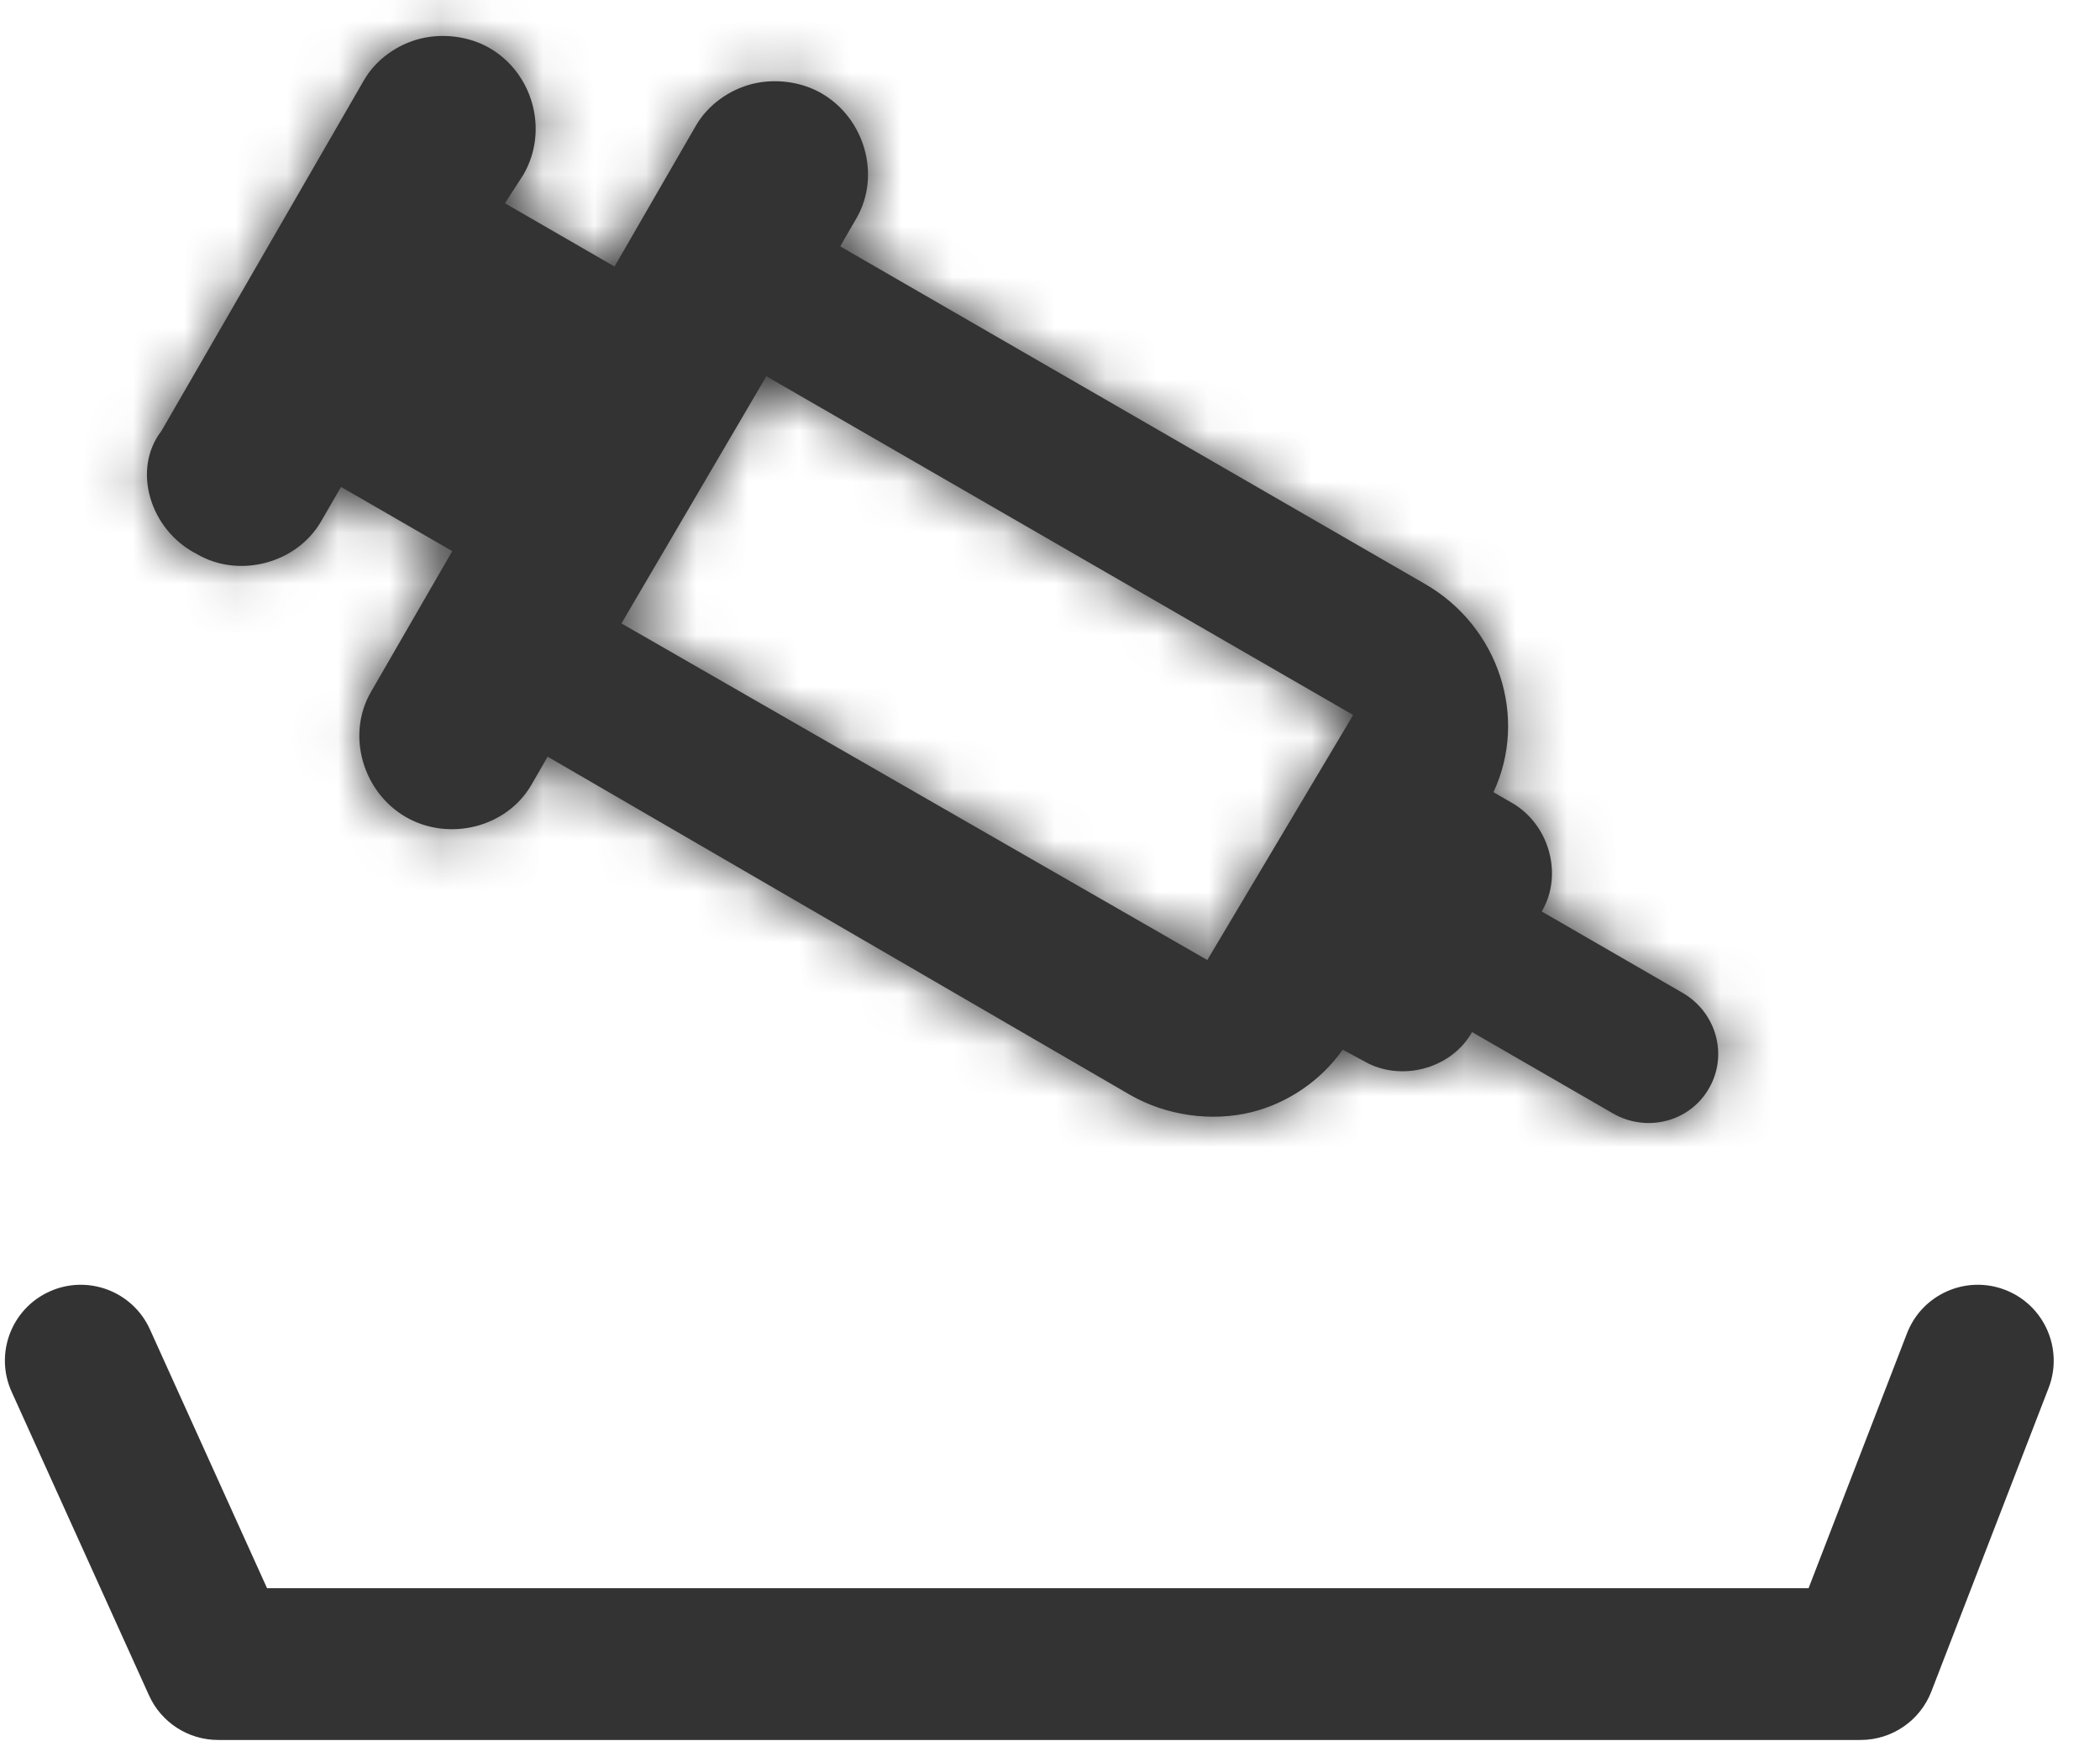 <?xml version="1.0" encoding="UTF-8"?>
<svg width="41px" height="34px" viewBox="0 0 41 34" version="1.1" xmlns="http://www.w3.org/2000/svg" xmlns:xlink="http://www.w3.org/1999/xlink">
    <!-- Generator: sketchtool 53.2 (72643) - https://sketchapp.com -->
    <title>B8685769-F1A4-4985-95E1-ECBE71D36C8B</title>
    <desc>Created with sketchtool.</desc>
    <defs>
        <path d="M14.866,7.444 L12.037,12.271 L23.475,18.844 L26.323,14.059 L14.866,7.444 Z M6.176,10.273 C5.694,11.109 4.566,11.39 3.76,10.923 C2.82,10.45 2.478,9.258 3.056,8.512 L7.009,1.665 C7.243,1.258 7.664,0.963 8.11,0.852 C8.548,0.743 9.057,0.802 9.462,1.035 C10.305,1.522 10.625,2.639 10.124,3.506 L9.762,4.066 L11.902,5.302 L13.491,2.55 C13.726,2.143 14.147,1.847 14.592,1.736 C15.031,1.627 15.539,1.686 15.944,1.92 C16.787,2.407 17.108,3.523 16.625,4.359 L16.308,4.908 L27.727,11.501 C29.172,12.335 29.743,14.113 29.062,15.566 L29.426,15.777 C30.146,16.192 30.426,17.166 30.012,17.883 L30.004,17.896 L32.752,19.483 C33.41,19.863 33.649,20.694 33.269,21.351 C32.89,22.009 32.051,22.218 31.393,21.838 L28.645,20.251 L28.637,20.264 C28.223,20.981 27.24,21.226 26.539,20.821 L26.118,20.594 C25.7,21.193 25.048,21.638 24.342,21.814 C23.565,22.007 22.677,21.886 21.966,21.476 L10.596,14.873 L10.28,15.421 C9.797,16.257 8.669,16.537 7.827,16.051 C6.984,15.564 6.663,14.447 7.145,13.611 L8.734,10.859 L6.562,9.605 L6.176,10.273 Z" id="path-1"></path>
    </defs>
    <g id="DesignStyleGuide" stroke="none" stroke-width="1" fill="none" fill-rule="evenodd">
        <g id="DSG03" transform="translate(-60, -2003)">
            <g id="Blocks" transform="translate(34, 343)">
                <g id="03-Icons">
                    <g id="Bubble-Icon" transform="translate(0, 0.05)">
                        <g id="Set4" transform="translate(0, 924)">
                            <g id="Stacked-Group" transform="translate(26, 76)">
                                <g id="SERVICE">
                                    <g id="Set-2">
                                        <g id="icon" transform="translate(0, 651)">
                                            <g id="icons/material/syringe" transform="translate(0, 5)">
                                                <g id="color/DarkGrey" transform="translate(0.096, 3.853)">
                                                    <path d="M37.136,26.133 C37.431,25.37 38.289,24.99 39.052,25.285 C39.815,25.579 40.195,26.437 39.901,27.2 L37.612,33.126 C37.392,33.697 36.843,34.074 36.23,34.074 L4.162,34.074 C3.581,34.074 3.052,33.733 2.813,33.203 L0.132,27.277 C-0.206,26.532 0.125,25.654 0.871,25.317 C1.616,24.98 2.494,25.311 2.831,26.056 L5.118,31.111 L35.214,31.111 L37.136,26.133 Z" id="Path-2" fill="#333333" fill-rule="nonzero"></path>
                                                    <mask id="mask-2" fill="white">
                                                        <use xlink:href="#path-1"></use>
                                                    </mask>
                                                    <use id="Combined-Shape" fill="#333333" xlink:href="#path-1"></use>
                                                    <g id="color/Black" mask="url(#mask-2)" fill="#333333" fill-rule="nonzero">
                                                        <g transform="translate(-0.096, -3.853)" id="Rectangle">
                                                            <rect x="0" y="0" width="40" height="40"></rect>
                                                        </g>
                                                    </g>
                                                </g>
                                            </g>
                                        </g>
                                    </g>
                                </g>
                            </g>
                        </g>
                    </g>
                </g>
            </g>
        </g>
    </g>
</svg>